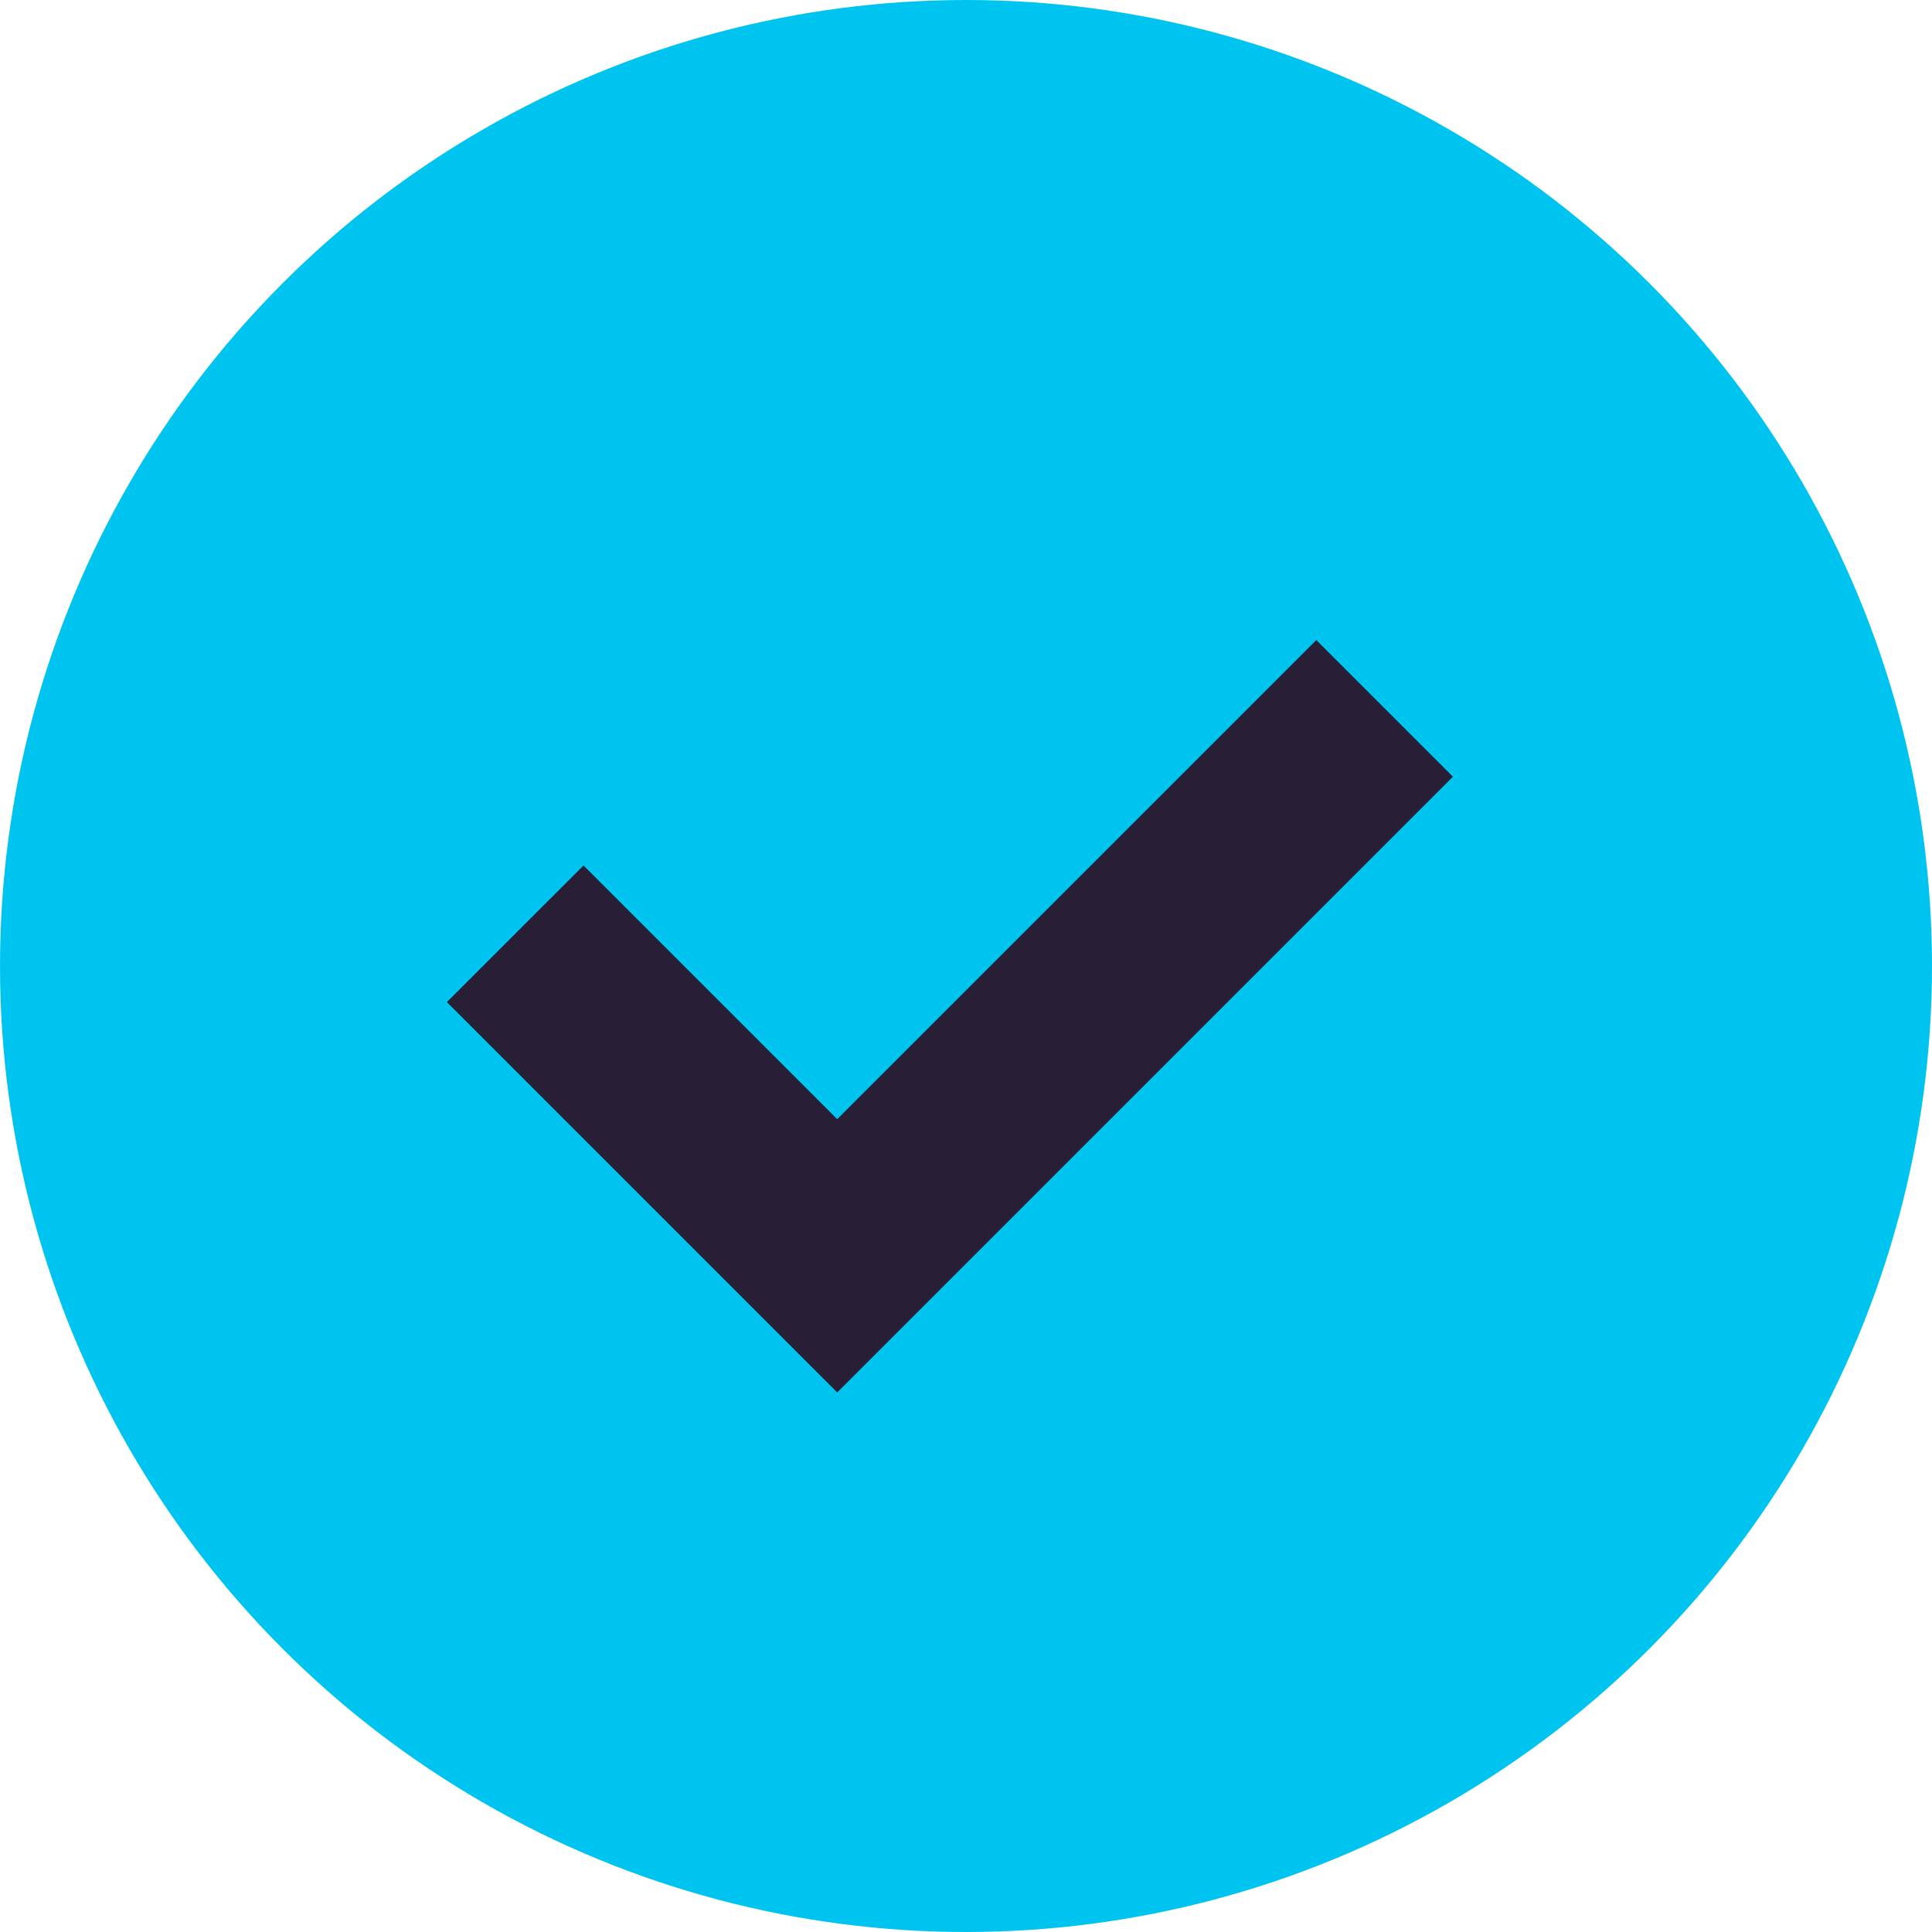 <svg width="30" height="30" viewBox="0 0 30 30" fill="none" xmlns="http://www.w3.org/2000/svg">
<circle cx="15" cy="15" r="15" fill="#00C4F0"/>
<path d="M8 14.5L13 19.5L21.5 11" stroke="#281E36" stroke-width="3"/>
</svg>
